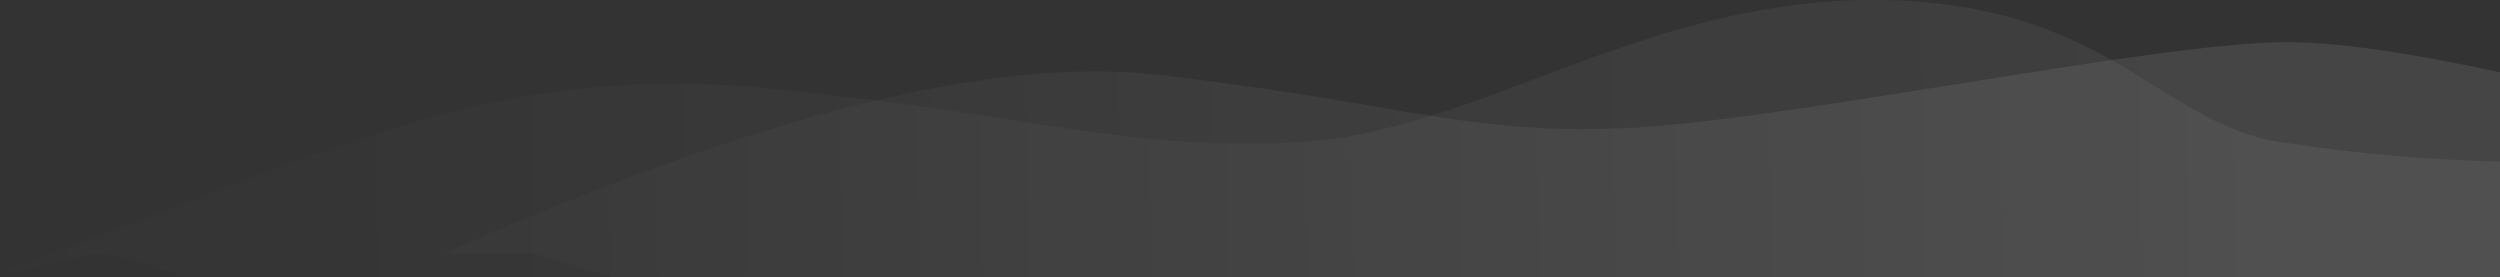 <?xml version="1.0" encoding="UTF-8"?>
<svg width="415px" height="46px" viewBox="0 0 415 46" version="1.1" xmlns="http://www.w3.org/2000/svg" xmlns:xlink="http://www.w3.org/1999/xlink">
    <rect x="0" y="0" width="415" height="46" fill="#333333" stroke="none"/>
    <title>编组 5</title>
    <defs>
        <linearGradient x1="90.894%" y1="49.717%" x2="3.613%" y2="49.93%" id="linearGradient-1">
            <stop stop-color="#FFFFFF" stop-opacity="0.181" offset="0%"></stop>
            <stop stop-color="#FFFFFF" stop-opacity="0.03" offset="100%"></stop>
        </linearGradient>
        <linearGradient x1="90.894%" y1="49.734%" x2="3.613%" y2="49.934%" id="linearGradient-2">
            <stop stop-color="#FFFFFF" stop-opacity="0.121" offset="0%"></stop>
            <stop stop-color="#FFFFFF" stop-opacity="0.005" offset="100%"></stop>
        </linearGradient>
    </defs>
    <g id="0426" stroke="none" stroke-width="1" fill="none" fill-rule="evenodd" opacity="0.5">
        <g id="Payment-pending-Approve" transform="translate(-981, -402)">
            <g id="蒙版" transform="translate(843, 270)">
                <g id="编组-5" transform="translate(138, 132)">
                    <path d="M415,12.003 L415,46 L101.79,46 L88.372,42 L74,42 C125.475,19.114 164.944,9.261 192.404,12.44 L194.839,12.727 C233.991,17.416 243.833,22.451 270.128,21.235 C296.961,19.994 357.959,7 379.558,7 C388.829,7 400.936,9.042 413.204,11.622 L415,12.003 Z" id="路径" fill="url(#linearGradient-1)"></path>
                    <path d="M310.911,0 C349.618,0 358.311,20.484 378.662,23.617 C390.743,25.477 402.856,26.545 415.001,26.82 L415.001,46 L31.319,46 L21.889,43.175 C20.058,42.616 18.967,42.268 18.616,42.133 C14.809,40.669 -20.559,52.738 17.442,38.733 L18.616,38.3 C58.509,23.617 84.74,10.147 129.874,14.883 C175.008,19.618 185.637,24.85 215.038,23.617 C244.438,22.385 272.205,0 310.911,0 Z" id="路径" fill="url(#linearGradient-2)"></path>
                </g>
            </g>
        </g>
    </g>
</svg>